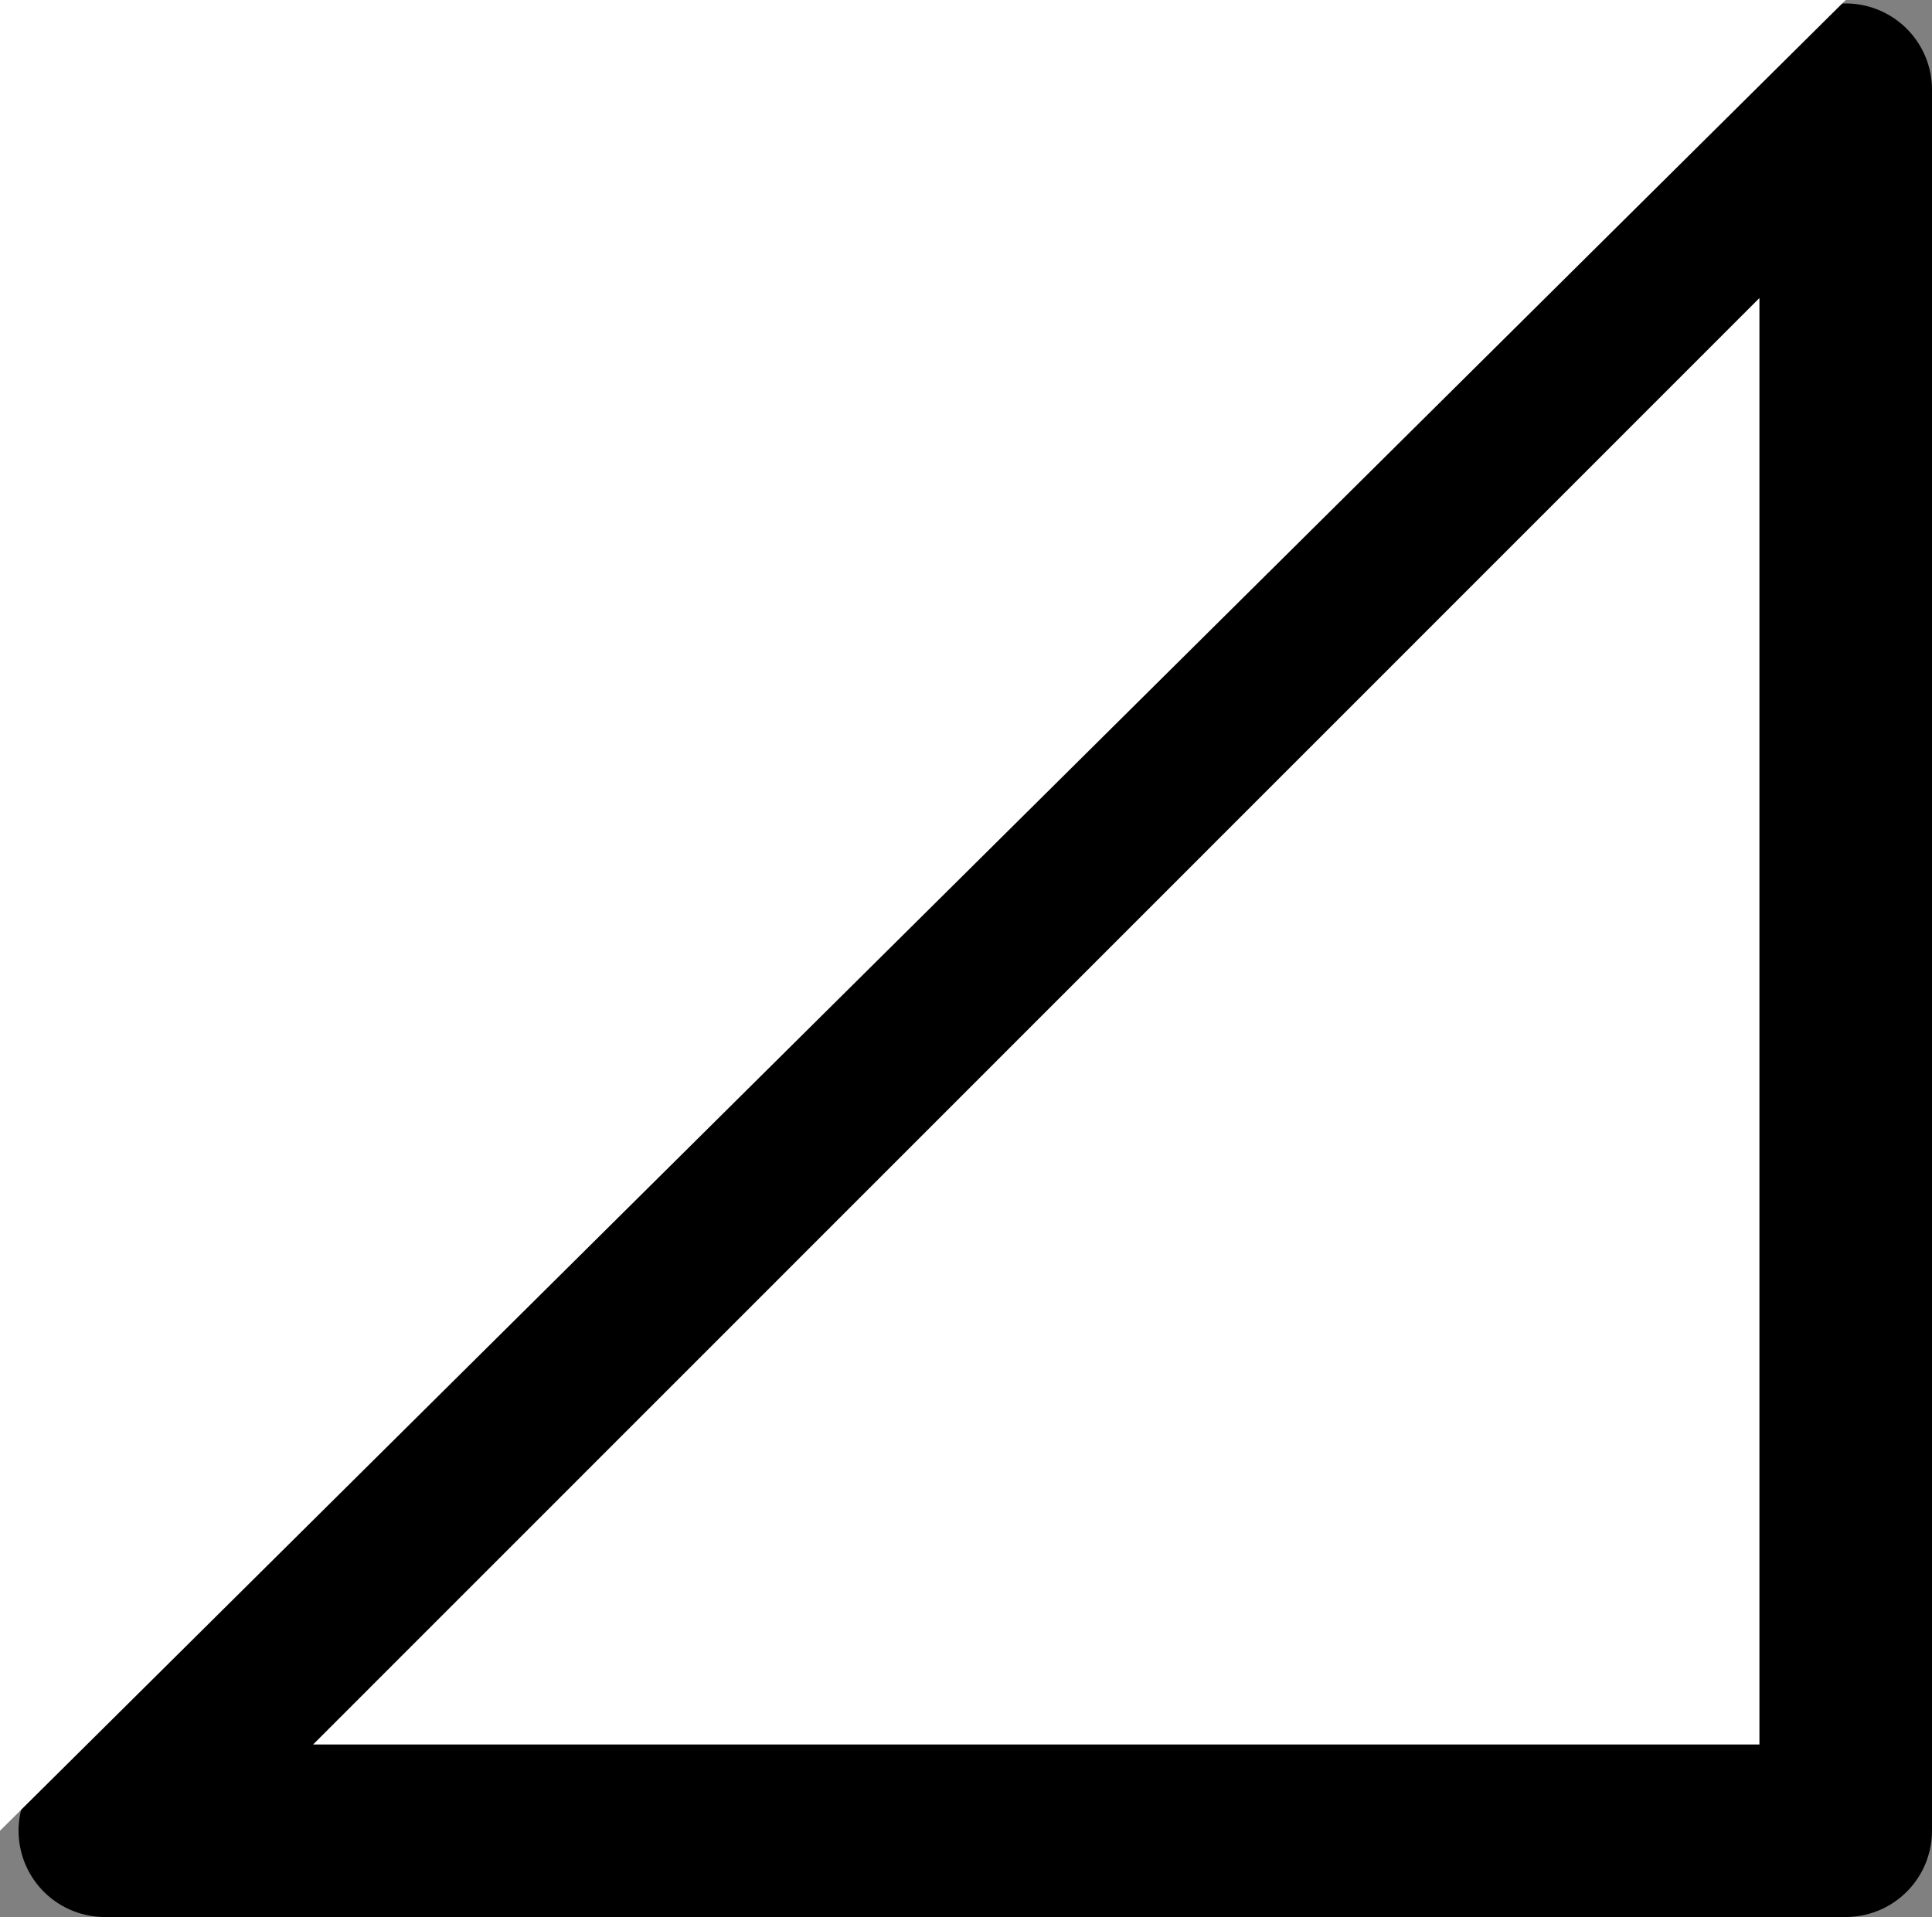 <?xml version="1.0" encoding="UTF-8"?>
<svg id="uuid-b37b52eb-0de9-40d0-b47b-9d840fa60727" data-name="レイヤー 2" xmlns="http://www.w3.org/2000/svg" viewBox="0 0 44.78 44.44">
  <rect x="0" y="0" width="44.78" height="44.44" fill="#808080" stroke="none"/>
  <g id="uuid-dbd29727-47d2-461b-8ce1-38145da5a272" data-name="レイヤー 1">
    <g>
      <g id="uuid-7bd39586-8309-4580-9de3-5cf1bfdf519f" data-name=" 060 pict henkouwaku">
        <path id="uuid-28657554-7f18-405f-a2bd-7508aa19a1d4" data-name="パス 78883" d="M42.78,2.08L2.43,42.44h40.35V2.08Z" style="fill: #fff; stroke: #000; stroke-linejoin: round; stroke-width: 4px;"/>
      </g>
      <polygon points="42.78 0 0 0 0 42.44 42.78 0" style="fill: #fff; stroke-width: 0px;"/>
    </g>
  </g>
</svg>